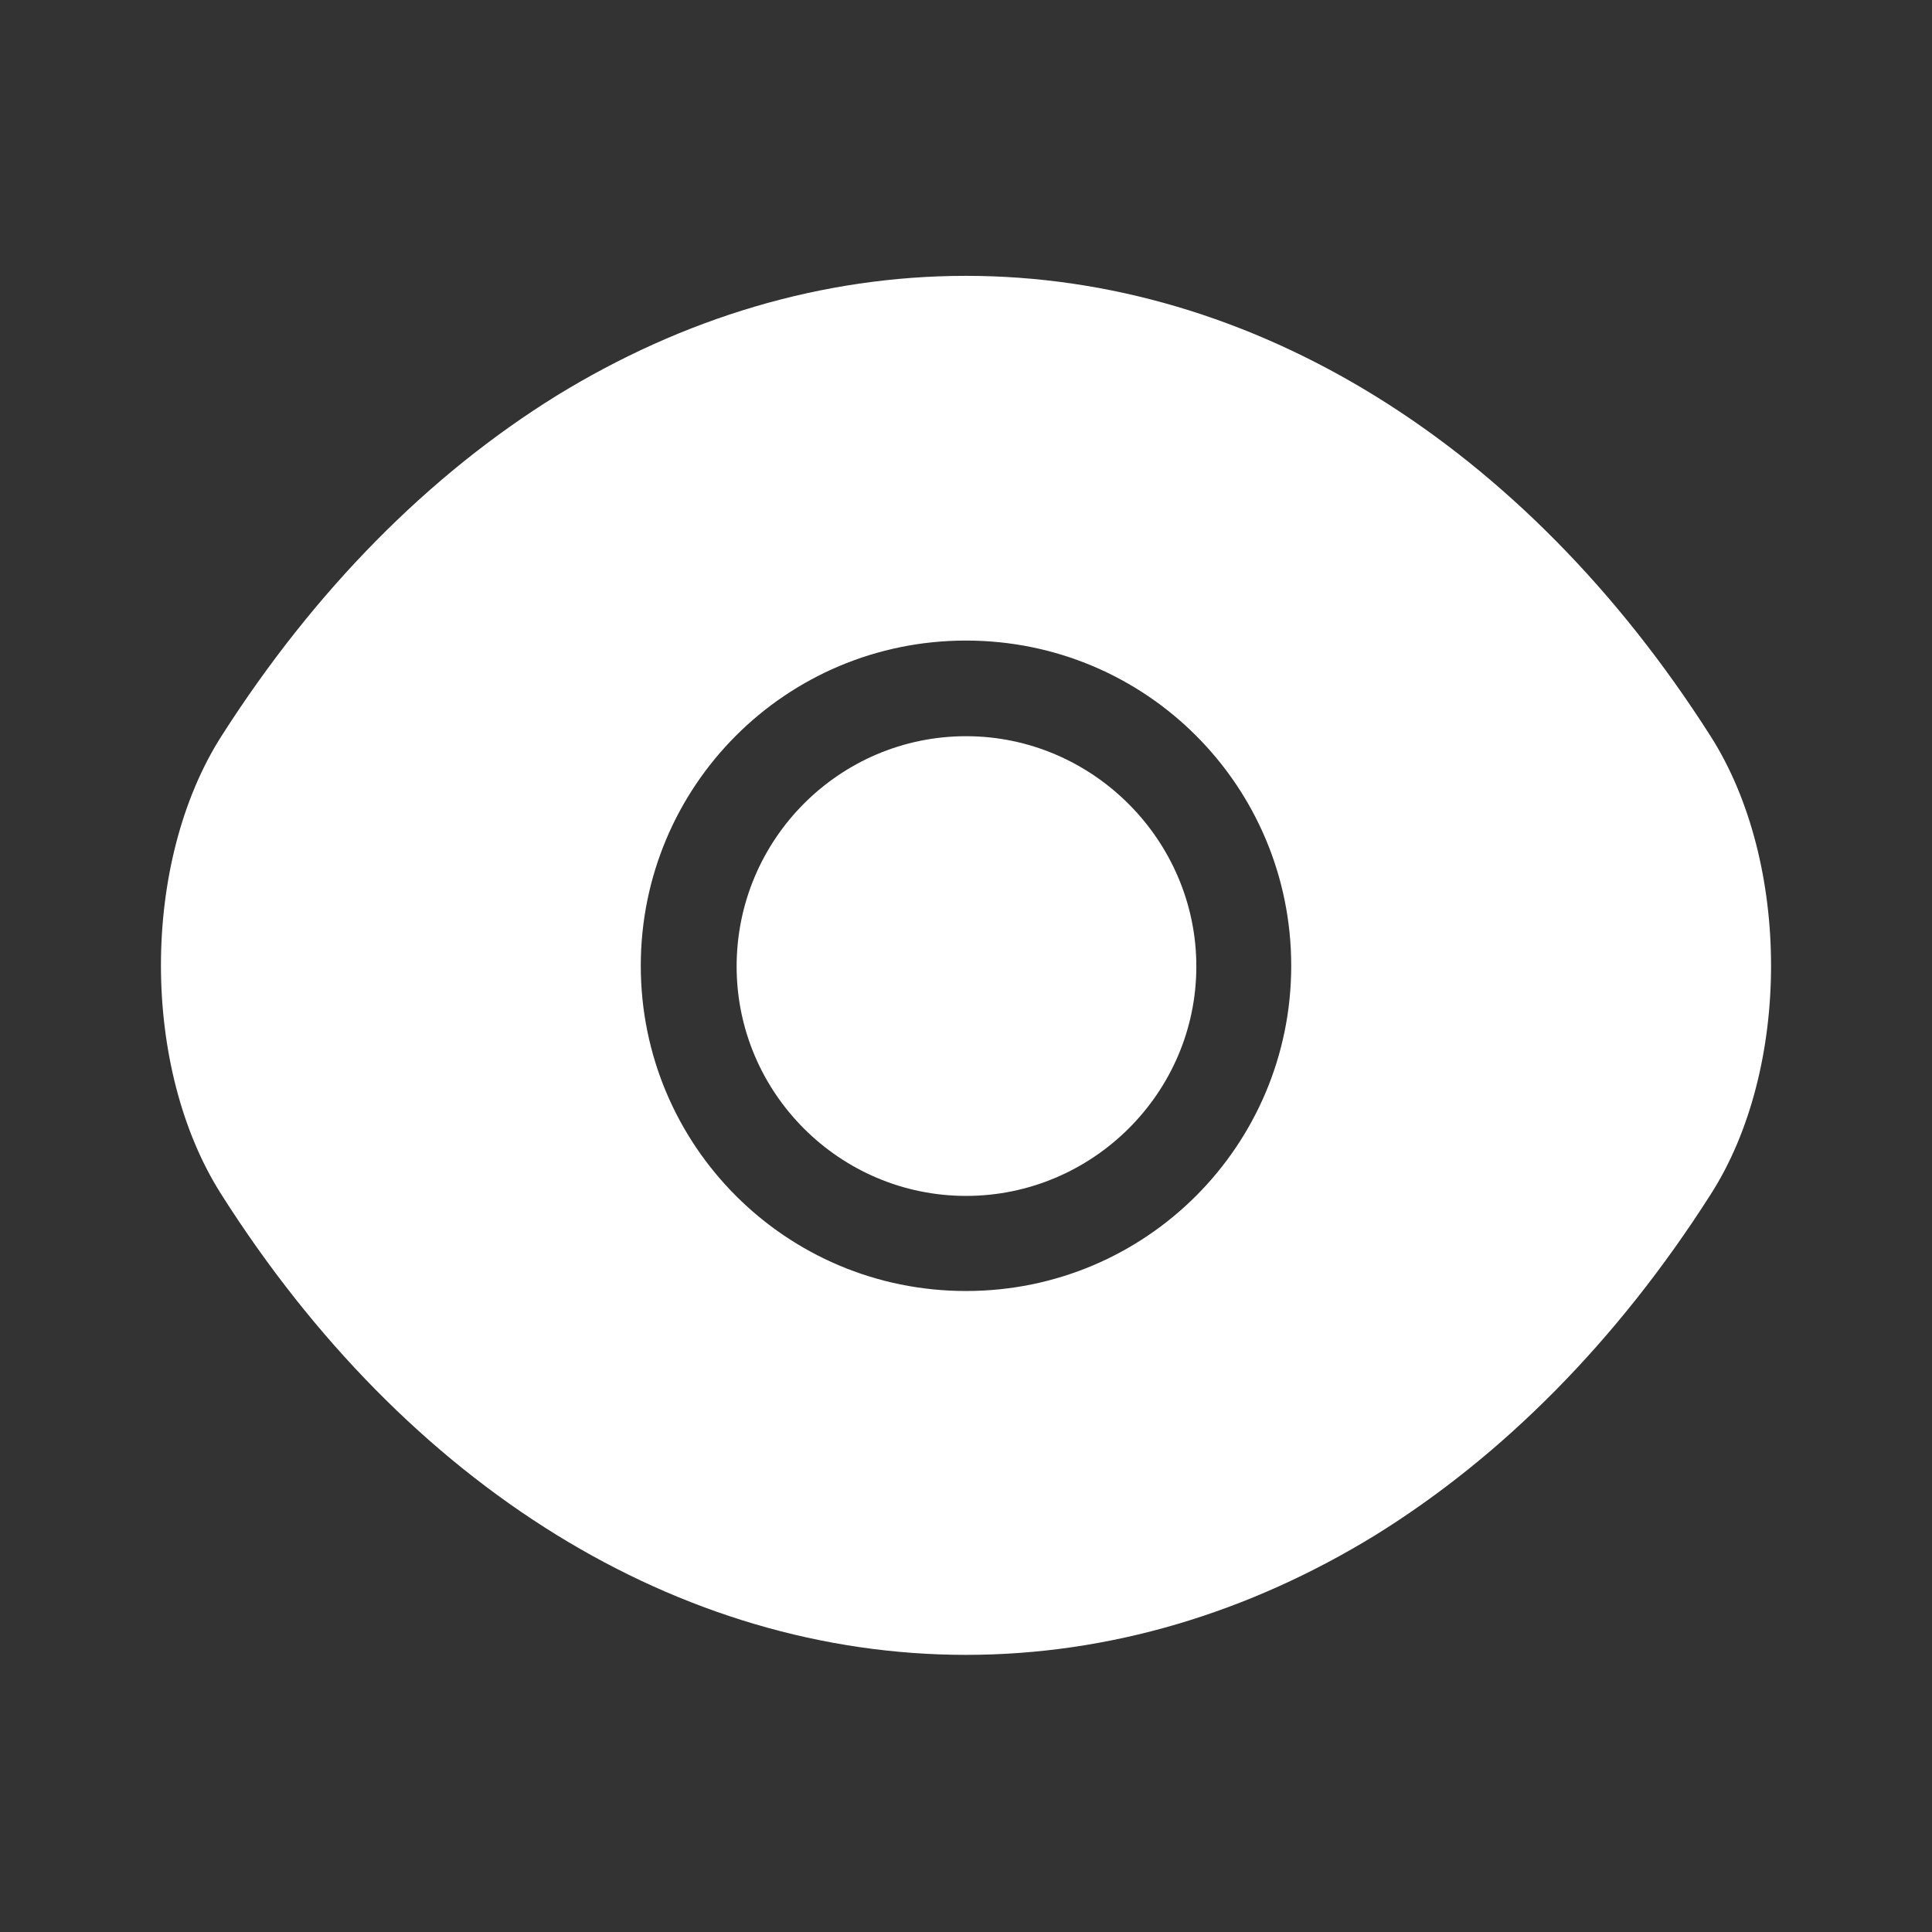 <svg width="18" height="18" viewBox="0 0 18 18" fill="none" xmlns="http://www.w3.org/2000/svg">
<rect x="0" y="0" width="18" height="18" fill="#333333" stroke="none"/>
<path d="M15.938 6.86C14.205 4.138 11.67 2.57 9 2.57C7.665 2.57 6.367 2.96 5.183 3.688C3.998 4.423 2.933 5.495 2.062 6.86C1.312 8.038 1.312 9.95 2.062 11.128C3.795 13.858 6.33 15.418 9 15.418C10.335 15.418 11.633 15.028 12.818 14.3C14.002 13.565 15.068 12.493 15.938 11.128C16.688 9.958 16.688 8.038 15.938 6.86ZM9 12.028C7.32 12.028 5.97 10.67 5.97 8.998C5.97 7.325 7.32 5.968 9 5.968C10.68 5.968 12.03 7.325 12.03 8.998C12.03 10.67 10.68 12.028 9 12.028Z" fill="white"/>
<path d="M9.001 6.859C7.823 6.859 6.863 7.819 6.863 9.004C6.863 10.182 7.823 11.142 9.001 11.142C10.178 11.142 11.146 10.182 11.146 9.004C11.146 7.827 10.178 6.859 9.001 6.859Z" fill="white"/>
</svg>
